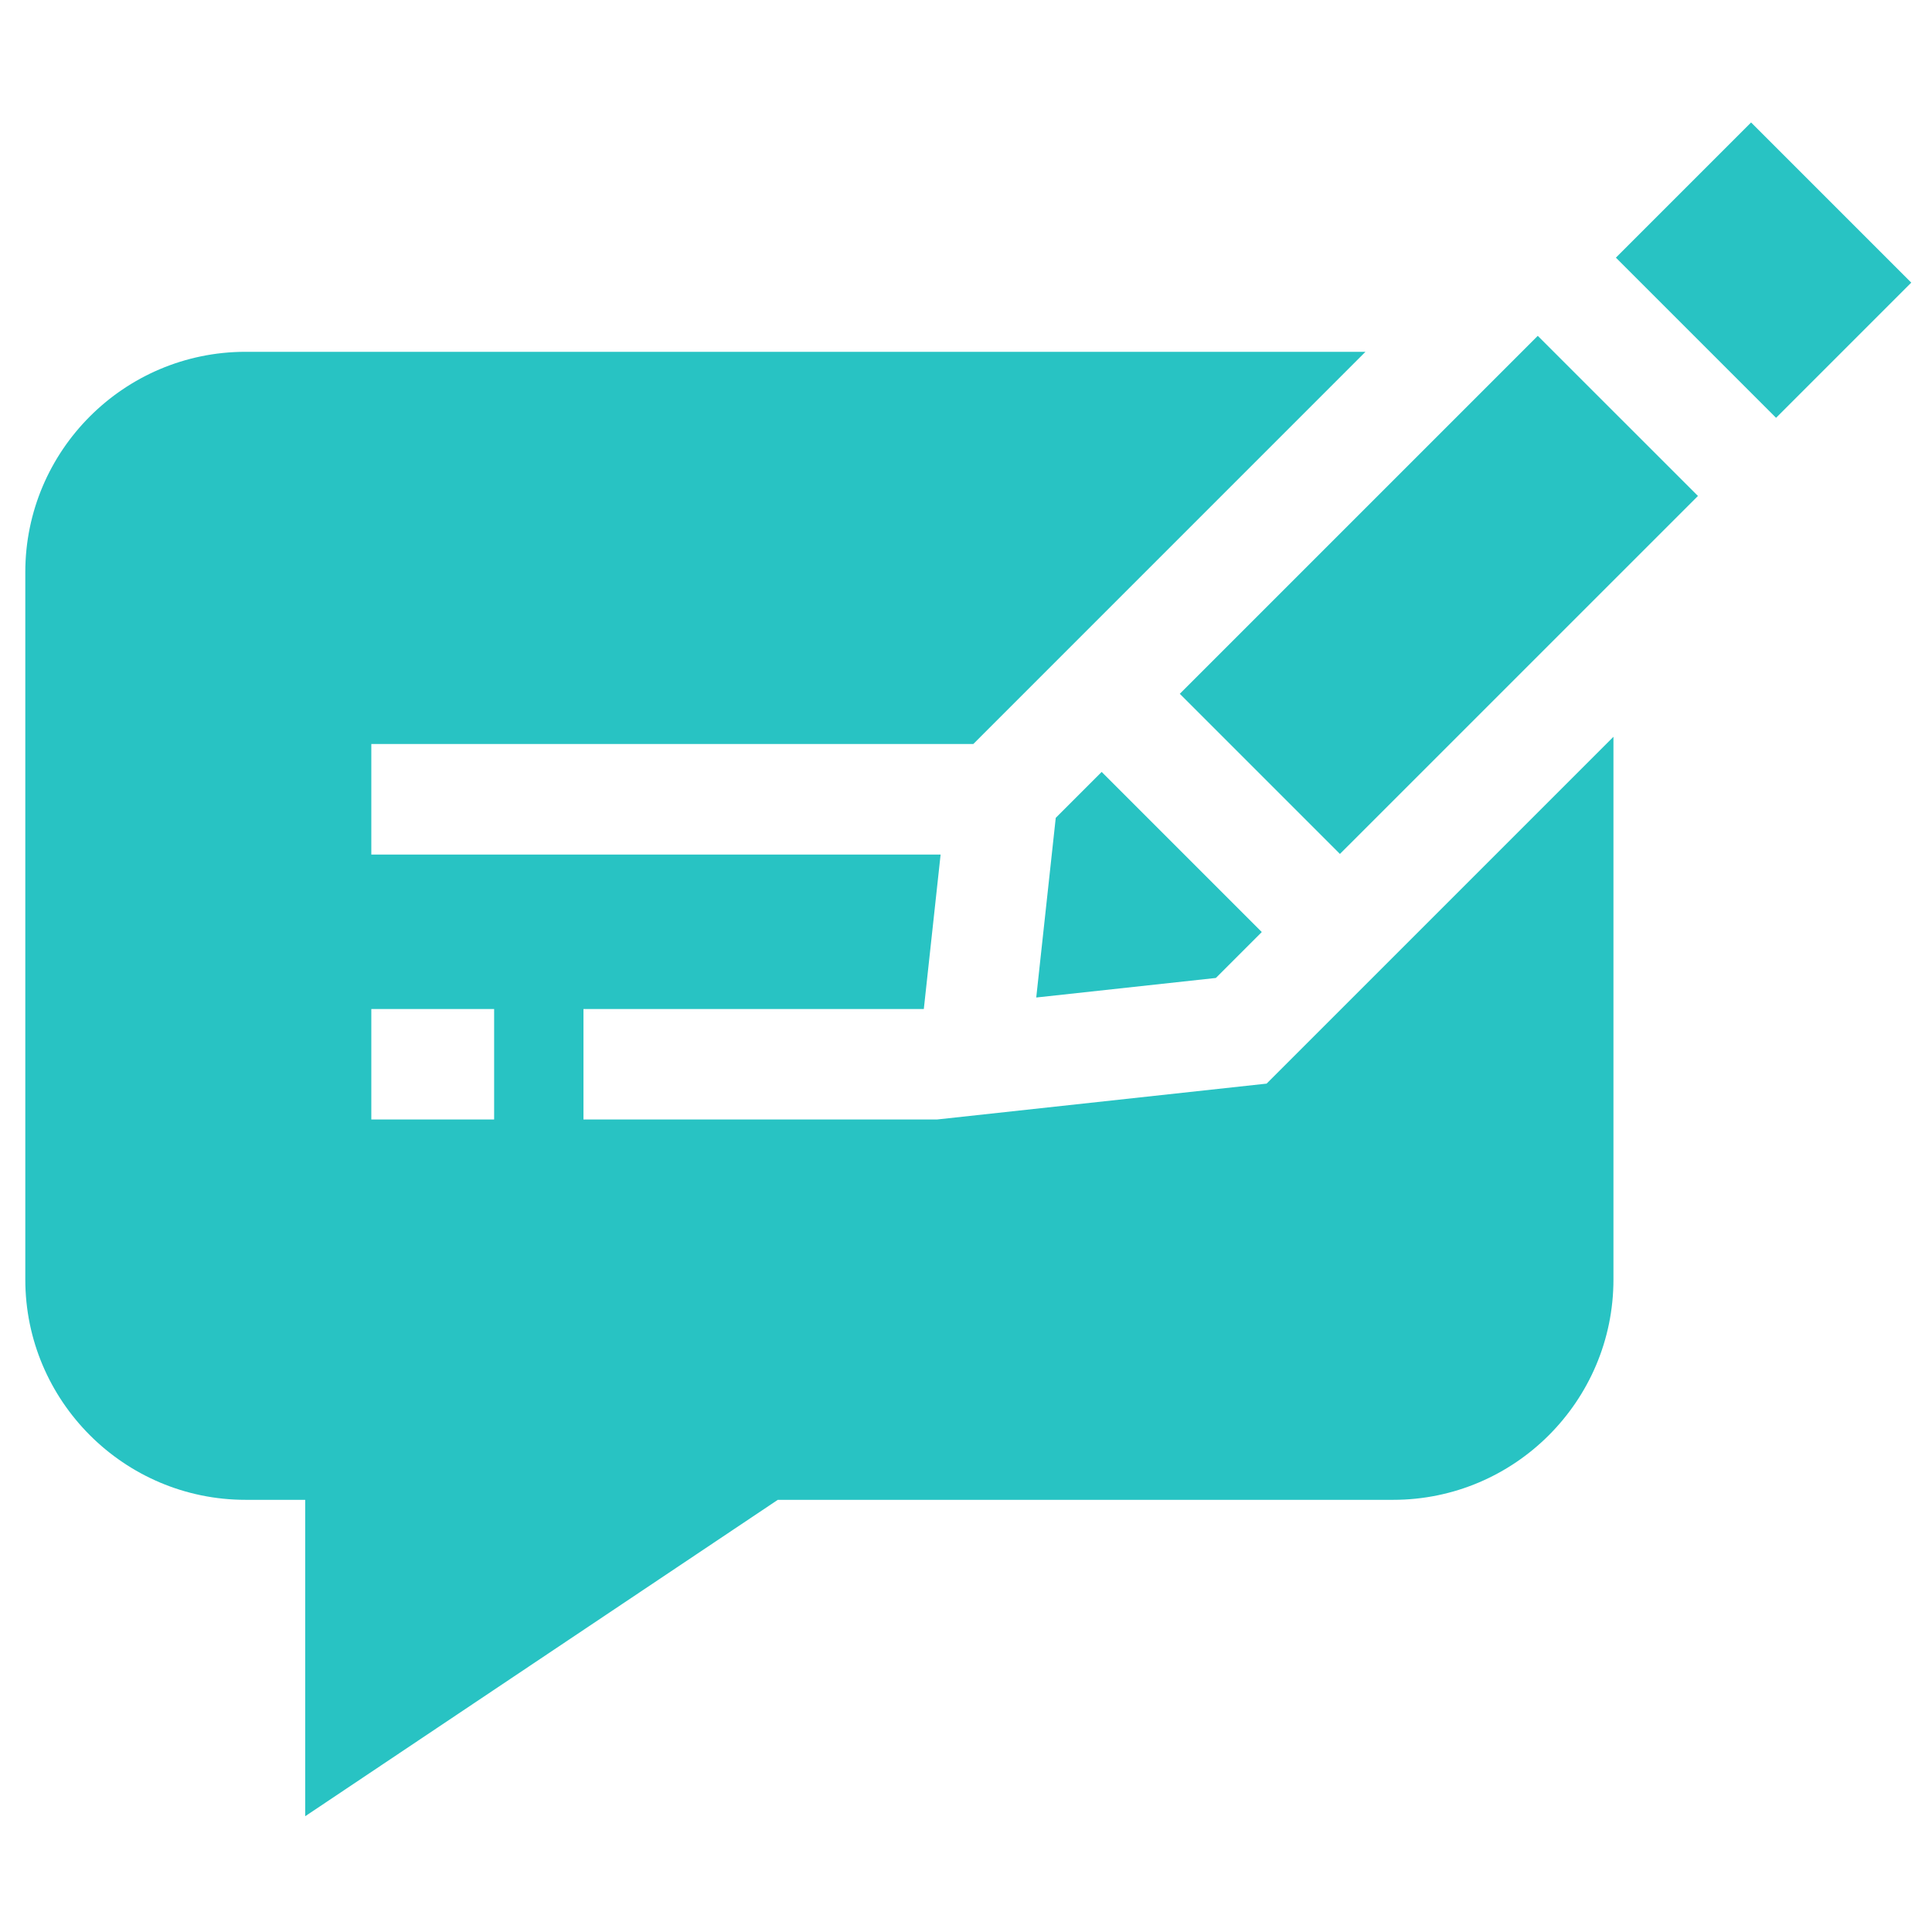 <svg width="42" height="42" viewBox="0 0 42 42" fill="none" xmlns="http://www.w3.org/2000/svg">
<g clip-path="url(#clip0_1534_287)">
<path d="M35.128 5.601L38.067 2.662L41.549 6.144L38.61 9.083L35.128 5.601Z" fill="#28C3C3"/>
<path d="M22.527 21.685L26.432 21.26L27.43 20.262L23.949 16.781L22.951 17.779L22.527 21.685Z" fill="#28C3C3"/>
<path d="M25.648 15.083L33.43 7.301L36.912 10.782L29.129 18.564L25.648 15.083Z" fill="#28C3C3"/>
<path d="M27.535 23.557L20.367 24.337H12.684V21.935H20.083L20.448 18.577H8.072V16.174H21.159L29.684 7.648H5.339C2.698 7.648 0.55 9.797 0.55 12.438V27.815C0.55 30.456 2.698 32.605 5.339 32.605H6.635V39.483L16.909 32.605H30.286C32.927 32.605 35.075 30.456 35.075 27.815V16.017L27.535 23.557ZM10.742 24.337H8.072V21.935H10.742V24.337Z" fill="#28C3C3"/>
</g>
<defs>
<clipPath id="clip0_1534_287">
<rect width="41" height="41" fill="white" transform="translate(0.55 0.5)"/>
</clipPath>
</defs>
</svg>
